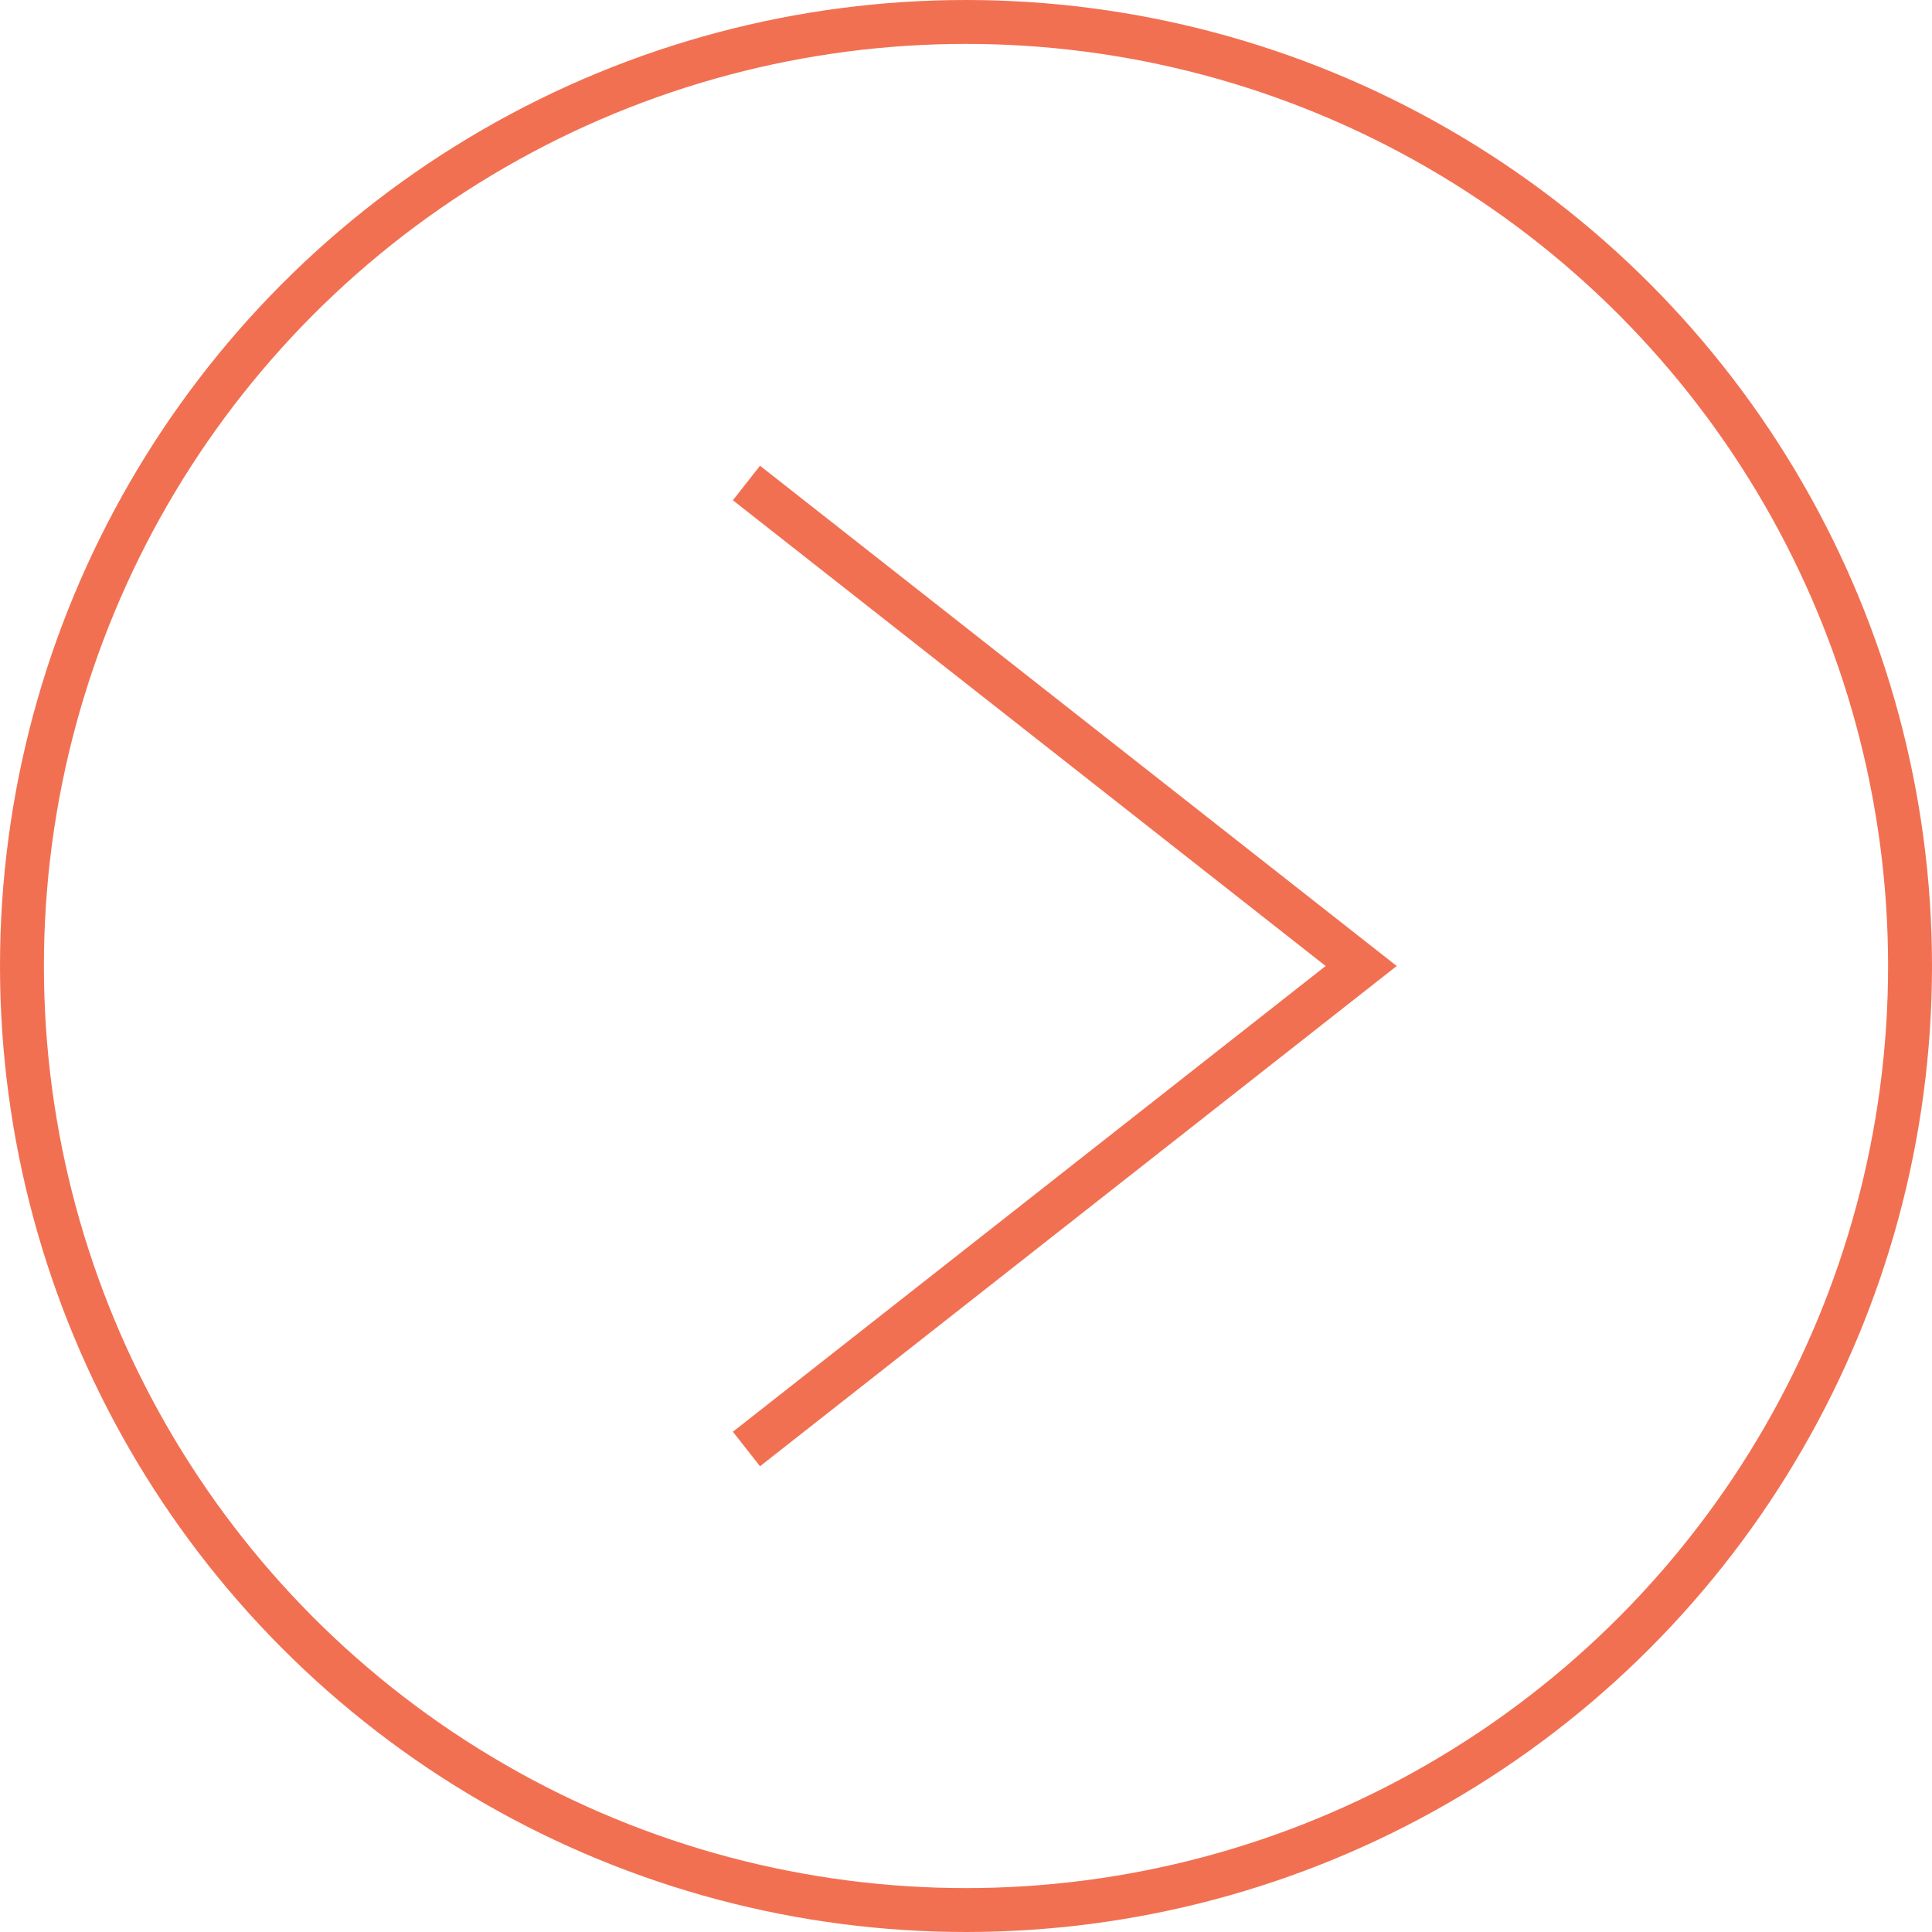 <svg width="44" height="44" viewBox="0 0 44 44" fill="none" xmlns="http://www.w3.org/2000/svg">
<circle cx="22" cy="22" r="21.5" stroke="#F27052"/>
<path d="M17 11L31 22L17 33" stroke="#F27052"/>
</svg>
